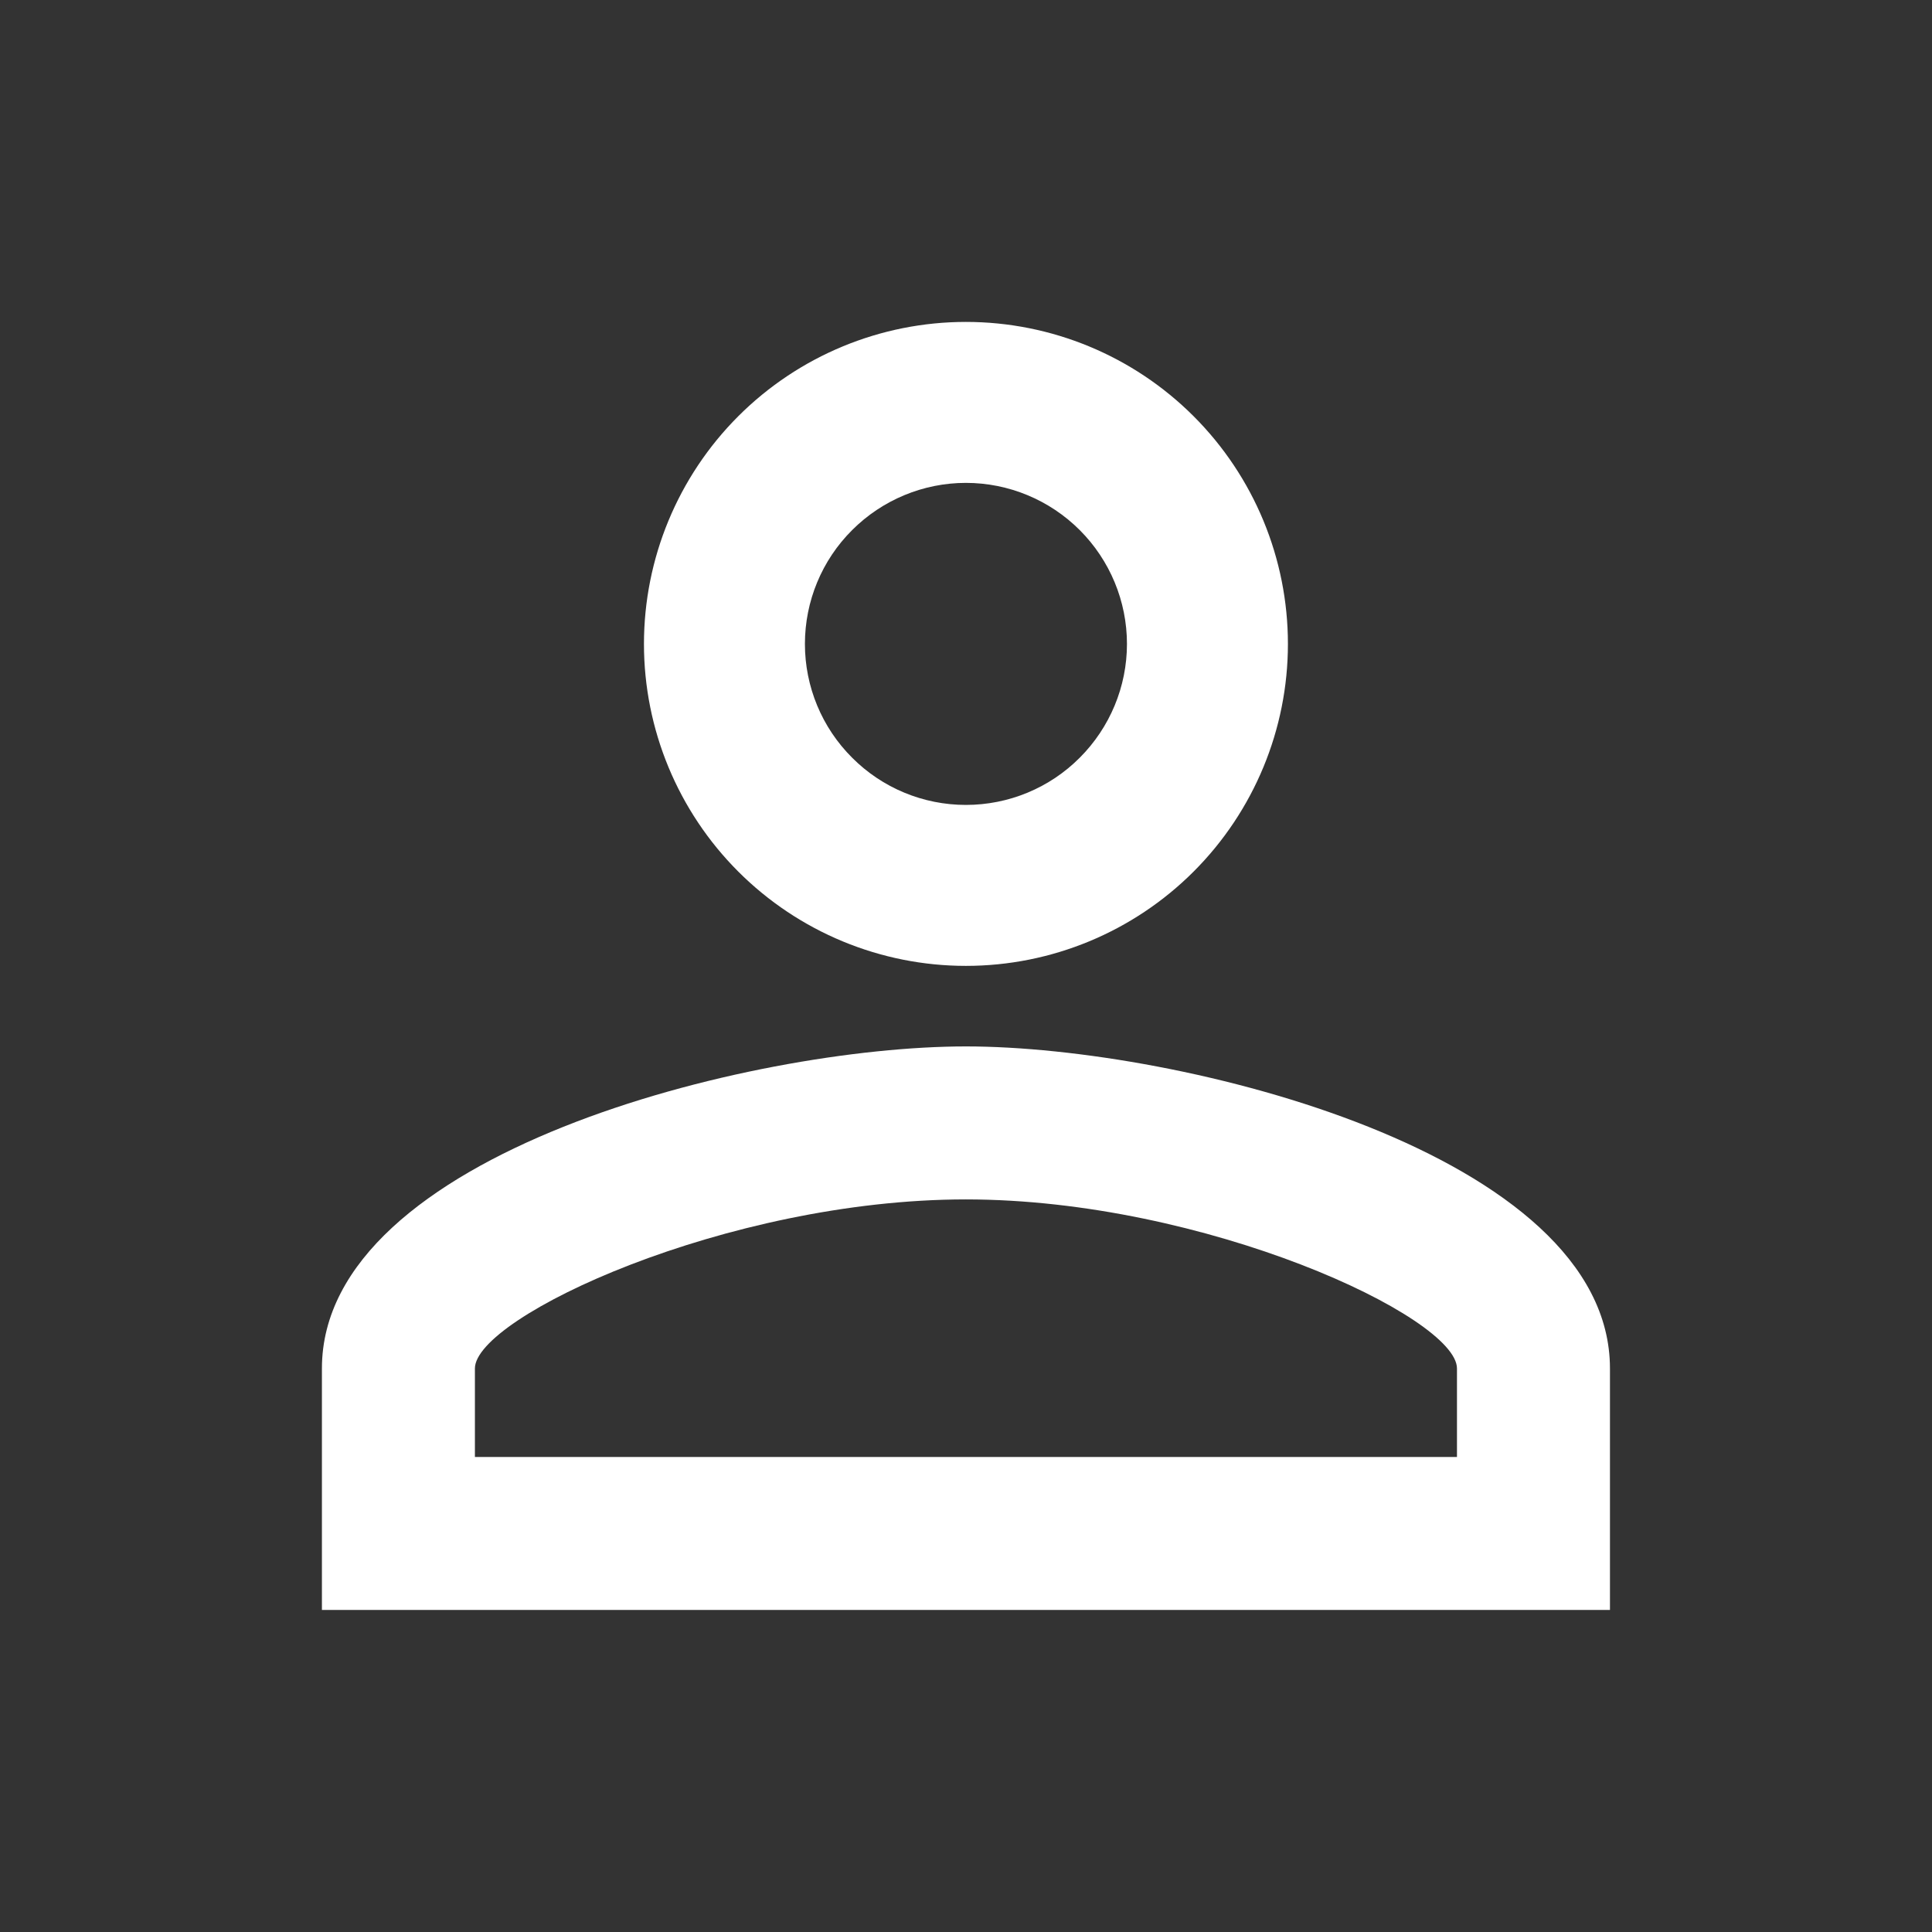 <svg width="16" height="16" viewBox="0 0 16 16" fill="none" xmlns="http://www.w3.org/2000/svg">
<rect x="0" y="0" width="16" height="16" fill="#333333" stroke="none"/>
<g clip-path="url(#clip0_3946_8367)">
<path d="M7.999 2.666C8.707 2.666 9.385 2.947 9.885 3.447C10.385 3.947 10.666 4.625 10.666 5.333C10.666 6.04 10.385 6.718 9.885 7.218C9.385 7.718 8.707 7.999 7.999 7.999C7.292 7.999 6.614 7.718 6.114 7.218C5.614 6.718 5.333 6.04 5.333 5.333C5.333 4.625 5.614 3.947 6.114 3.447C6.614 2.947 7.292 2.666 7.999 2.666ZM7.999 3.999C7.646 3.999 7.307 4.14 7.057 4.39C6.806 4.64 6.666 4.979 6.666 5.333C6.666 5.686 6.806 6.025 7.057 6.275C7.307 6.526 7.646 6.666 7.999 6.666C8.353 6.666 8.692 6.526 8.942 6.275C9.192 6.025 9.333 5.686 9.333 5.333C9.333 4.979 9.192 4.64 8.942 4.39C8.692 4.14 8.353 3.999 7.999 3.999ZM7.999 8.666C9.779 8.666 13.333 9.553 13.333 11.333V13.333H2.666V11.333C2.666 9.553 6.219 8.666 7.999 8.666ZM7.999 9.933C6.019 9.933 3.933 10.906 3.933 11.333V12.066H12.066V11.333C12.066 10.906 9.979 9.933 7.999 9.933Z" fill="white"/>
</g>
<defs>
<clipPath id="clip0_3946_8367">
<rect width="16" height="16" fill="white"/>
</clipPath>
</defs>
</svg>
